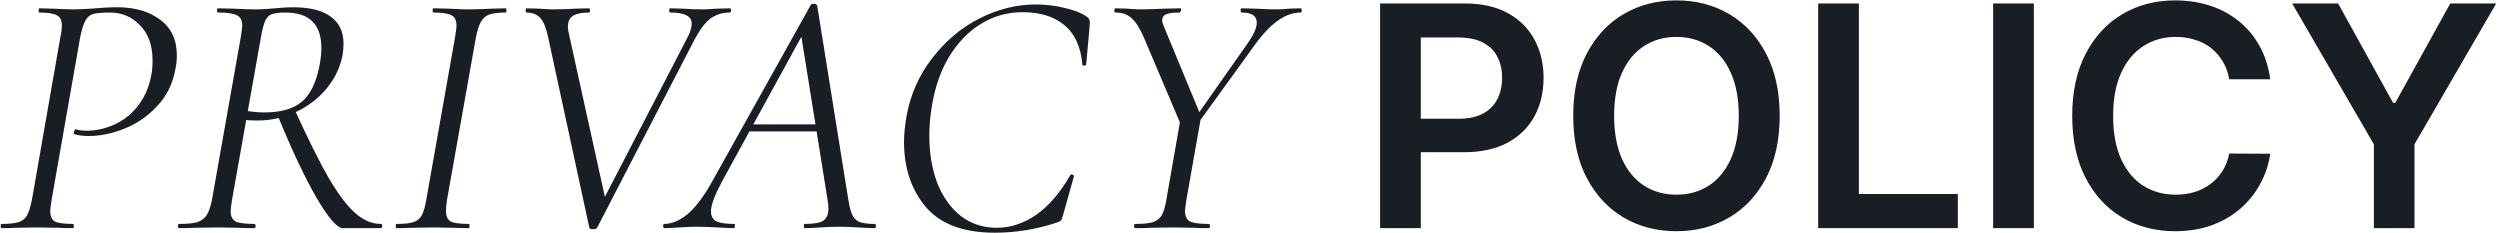 <?xml version="1.0" encoding="UTF-8"?> <svg xmlns="http://www.w3.org/2000/svg" width="526" height="49" viewBox="0 0 526 49" fill="none"><path d="M0.357 48C0.209 48 0.135 47.852 0.135 47.556C0.135 47.26 0.209 47.112 0.357 47.112C1.936 47.112 3.12 46.989 3.909 46.742C4.698 46.495 5.29 46.027 5.685 45.336C6.08 44.596 6.425 43.486 6.721 42.006L12.715 7.744C12.912 6.905 13.011 6.091 13.011 5.302C13.011 4.266 12.666 3.575 11.975 3.23C11.334 2.835 10.1 2.638 8.275 2.638C8.176 2.638 8.127 2.49 8.127 2.194C8.127 1.898 8.176 1.75 8.275 1.75L11.235 1.824C13.011 1.923 14.466 1.972 15.601 1.972C16.144 1.972 17.303 1.923 19.079 1.824C21.348 1.627 23.223 1.528 24.703 1.528C28.354 1.528 31.338 2.391 33.657 4.118C36.025 5.845 37.209 8.361 37.209 11.666C37.209 12.603 37.11 13.541 36.913 14.478C36.37 17.586 35.088 20.201 33.065 22.322C31.092 24.443 28.798 26.022 26.183 27.058C23.618 28.094 21.126 28.612 18.709 28.612C17.476 28.612 16.464 28.489 15.675 28.242C15.576 28.242 15.527 28.143 15.527 27.946C15.527 27.798 15.576 27.625 15.675 27.428C15.774 27.231 15.872 27.157 15.971 27.206C16.612 27.403 17.352 27.502 18.191 27.502C20.164 27.502 22.088 27.083 23.963 26.244C25.887 25.405 27.54 24.123 28.921 22.396C30.352 20.62 31.314 18.474 31.807 15.958C32.004 14.971 32.103 13.911 32.103 12.776C32.103 9.619 31.24 7.152 29.513 5.376C27.786 3.551 25.665 2.638 23.149 2.638C21.521 2.638 20.337 2.737 19.597 2.934C18.906 3.131 18.364 3.6 17.969 4.34C17.574 5.031 17.204 6.215 16.859 7.892L10.865 42.006C10.668 43.289 10.569 44.078 10.569 44.374C10.569 45.459 10.89 46.199 11.531 46.594C12.222 46.939 13.504 47.112 15.379 47.112C15.478 47.112 15.527 47.26 15.527 47.556C15.527 47.852 15.478 48 15.379 48C14.096 48 13.085 47.975 12.345 47.926L7.683 47.852L3.317 47.926C2.577 47.975 1.59 48 0.357 48ZM37.722 48C37.525 48 37.426 47.852 37.426 47.556C37.426 47.26 37.525 47.112 37.722 47.112C39.399 47.112 40.657 46.989 41.496 46.742C42.384 46.446 43.05 45.953 43.494 45.262C43.938 44.571 44.308 43.486 44.604 42.006L50.672 7.744C50.869 6.461 50.968 5.672 50.968 5.376C50.968 4.291 50.598 3.575 49.858 3.23C49.167 2.835 47.86 2.638 45.936 2.638C45.739 2.638 45.64 2.49 45.64 2.194C45.64 1.898 45.739 1.75 45.936 1.75L49.192 1.824C51.066 1.923 52.571 1.972 53.706 1.972C54.495 1.972 55.235 1.947 55.926 1.898C56.666 1.849 57.307 1.799 57.85 1.75C59.281 1.602 60.538 1.528 61.624 1.528C65.176 1.528 67.84 2.194 69.616 3.526C71.392 4.809 72.28 6.708 72.28 9.224C72.28 9.964 72.206 10.778 72.058 11.666C71.564 14.231 70.43 16.575 68.654 18.696C66.927 20.768 64.781 22.396 62.216 23.58C59.651 24.764 56.986 25.356 54.224 25.356C53.04 25.356 52.102 25.307 51.412 25.208L51.634 23.284C52.966 23.531 54.298 23.654 55.63 23.654C59.083 23.654 61.698 22.914 63.474 21.434C65.25 19.954 66.483 17.487 67.174 14.034C67.47 12.554 67.618 11.247 67.618 10.112C67.618 5.129 65.102 2.638 60.07 2.638C58.837 2.638 57.924 2.737 57.332 2.934C56.74 3.082 56.246 3.526 55.852 4.266C55.507 5.006 55.186 6.215 54.89 7.892L48.822 42.006C48.624 43.289 48.526 44.103 48.526 44.448C48.526 45.484 48.871 46.199 49.562 46.594C50.252 46.939 51.56 47.112 53.484 47.112C53.681 47.112 53.78 47.26 53.78 47.556C53.78 47.852 53.706 48 53.558 48C52.127 48 51.017 47.975 50.228 47.926L45.64 47.852L41.126 47.926C40.287 47.975 39.153 48 37.722 48ZM72.132 48C70.948 48 69.123 45.903 66.656 41.71C64.189 37.467 61.426 31.621 58.368 24.172L61.92 22.914C64.732 29.081 67.124 33.891 69.098 37.344C71.121 40.797 72.995 43.289 74.722 44.818C76.448 46.347 78.249 47.112 80.124 47.112C80.321 47.112 80.42 47.26 80.42 47.556C80.42 47.852 80.321 48 80.124 48H72.132ZM83.475 48C83.327 48 83.253 47.852 83.253 47.556C83.253 47.26 83.327 47.112 83.475 47.112C85.053 47.112 86.213 46.989 86.953 46.742C87.742 46.495 88.334 46.027 88.729 45.336C89.123 44.596 89.444 43.486 89.691 42.006L95.759 7.744C95.956 6.461 96.055 5.697 96.055 5.45C96.055 4.315 95.709 3.575 95.019 3.23C94.328 2.835 93.07 2.638 91.245 2.638C91.097 2.638 91.023 2.49 91.023 2.194C91.023 1.898 91.097 1.75 91.245 1.75L94.427 1.824C96.203 1.923 97.633 1.972 98.719 1.972C100.001 1.972 101.58 1.923 103.455 1.824L106.415 1.75C106.513 1.75 106.563 1.898 106.563 2.194C106.563 2.49 106.513 2.638 106.415 2.638C104.836 2.638 103.652 2.786 102.863 3.082C102.123 3.378 101.555 3.896 101.161 4.636C100.766 5.327 100.421 6.412 100.125 7.892L94.057 42.006C93.909 42.943 93.835 43.733 93.835 44.374C93.835 45.459 94.155 46.199 94.797 46.594C95.487 46.939 96.77 47.112 98.645 47.112C98.743 47.112 98.793 47.26 98.793 47.556C98.793 47.852 98.743 48 98.645 48C97.313 48 96.277 47.975 95.537 47.926L91.023 47.852L86.657 47.926C85.917 47.975 84.856 48 83.475 48ZM115.34 7.892C114.946 5.968 114.403 4.611 113.712 3.822C113.022 3.033 112.035 2.638 110.752 2.638C110.654 2.638 110.604 2.49 110.604 2.194C110.604 1.898 110.654 1.75 110.752 1.75L113.49 1.824C114.773 1.923 115.76 1.972 116.45 1.972C117.832 1.972 119.361 1.923 121.038 1.824L123.85 1.75C124.048 1.75 124.146 1.898 124.146 2.194C124.146 2.49 124.048 2.638 123.85 2.638C122.42 2.638 121.334 2.86 120.594 3.304C119.854 3.748 119.484 4.537 119.484 5.672C119.484 6.067 119.558 6.56 119.706 7.152L127.624 43.042L124.738 46.298L144.644 7.892C145.236 6.757 145.532 5.795 145.532 5.006C145.532 4.167 145.162 3.575 144.422 3.23C143.682 2.835 142.548 2.638 141.018 2.638C140.87 2.638 140.796 2.49 140.796 2.194C140.796 1.898 140.87 1.75 141.018 1.75L143.608 1.824C145.088 1.923 146.47 1.972 147.752 1.972C148.542 1.972 149.528 1.923 150.712 1.824L153.524 1.75C153.722 1.75 153.82 1.898 153.82 2.194C153.82 2.49 153.722 2.638 153.524 2.638C152.044 2.638 150.737 3.033 149.602 3.822C148.468 4.611 147.308 6.116 146.124 8.336L125.626 47.926C125.478 48.123 125.207 48.222 124.812 48.222C124.319 48.222 124.048 48.123 123.998 47.926L115.34 7.892ZM139.82 48C139.623 48 139.524 47.852 139.524 47.556C139.524 47.26 139.623 47.112 139.82 47.112C141.251 47.112 142.78 46.495 144.408 45.262C146.036 43.979 147.714 41.858 149.44 38.898L170.604 1.01C170.703 0.862 170.876 0.788 171.122 0.788C171.566 0.788 171.838 0.911 171.936 1.158L178.448 41.784C178.695 43.313 178.966 44.423 179.262 45.114C179.558 45.805 180.052 46.323 180.742 46.668C181.482 46.964 182.568 47.112 183.998 47.112C184.196 47.112 184.294 47.26 184.294 47.556C184.294 47.852 184.196 48 183.998 48C183.258 48 182.148 47.951 180.668 47.852C178.892 47.753 177.511 47.704 176.524 47.704C175.488 47.704 174.181 47.753 172.602 47.852C171.122 47.951 170.037 48 169.346 48C169.198 48 169.124 47.852 169.124 47.556C169.124 47.26 169.198 47.112 169.346 47.112C171.221 47.112 172.504 46.89 173.194 46.446C173.934 45.953 174.304 45.089 174.304 43.856C174.304 43.264 174.23 42.573 174.082 41.784L168.458 6.782L170.308 4.636L151.882 38.232C150.353 41.093 149.588 43.165 149.588 44.448C149.588 45.484 149.983 46.199 150.772 46.594C151.562 46.939 152.77 47.112 154.398 47.112C154.596 47.112 154.67 47.26 154.62 47.556C154.62 47.852 154.522 48 154.324 48C153.782 48 152.672 47.951 150.994 47.852C149.12 47.753 147.664 47.704 146.628 47.704C145.592 47.704 144.384 47.753 143.002 47.852C141.621 47.951 140.56 48 139.82 48ZM157.728 26.17H173.638L173.786 27.65H156.618L157.728 26.17ZM209.298 48.962C202.737 48.962 197.902 47.161 194.794 43.56C191.736 39.909 190.206 35.346 190.206 29.87C190.206 28.341 190.379 26.54 190.724 24.468C191.563 19.88 193.364 15.81 196.126 12.258C198.889 8.657 202.194 5.869 206.042 3.896C209.94 1.923 213.911 0.936 217.956 0.936C220.028 0.936 222.051 1.183 224.024 1.676C225.998 2.12 227.552 2.737 228.686 3.526C228.982 3.773 229.155 3.995 229.204 4.192C229.303 4.389 229.328 4.759 229.278 5.302L228.538 13.516C228.489 13.713 228.341 13.812 228.094 13.812C227.848 13.812 227.724 13.713 227.724 13.516C227.379 9.767 226.096 7.004 223.876 5.228C221.706 3.452 218.795 2.564 215.144 2.564C211.987 2.564 209.076 3.378 206.412 5.006C203.748 6.634 201.504 8.953 199.678 11.962C197.902 14.922 196.694 18.4 196.052 22.396C195.707 24.419 195.534 26.491 195.534 28.612C195.534 32.312 196.102 35.642 197.236 38.602C198.42 41.513 200.073 43.807 202.194 45.484C204.365 47.112 206.881 47.926 209.742 47.926C212.604 47.926 215.366 47.013 218.03 45.188C220.694 43.313 223.087 40.526 225.208 36.826C225.307 36.727 225.381 36.678 225.43 36.678C225.578 36.678 225.702 36.727 225.8 36.826C225.948 36.925 225.998 37.023 225.948 37.122L223.728 45.04C223.58 45.681 223.432 46.101 223.284 46.298C223.136 46.495 222.84 46.668 222.396 46.816C218.104 48.247 213.738 48.962 209.298 48.962ZM249.698 27.354L262.426 9.224C263.758 7.349 264.424 5.869 264.424 4.784C264.424 3.353 263.388 2.638 261.316 2.638C261.118 2.638 261.02 2.49 261.02 2.194C261.02 1.898 261.118 1.75 261.316 1.75L264.276 1.824C265.953 1.923 267.408 1.972 268.642 1.972C269.382 1.972 270.245 1.923 271.232 1.824L273.6 1.75C273.797 1.75 273.896 1.898 273.896 2.194C273.896 2.49 273.797 2.638 273.6 2.638C270.442 2.638 267.211 4.957 263.906 9.594L250.512 28.094L249.698 27.354ZM238.894 48C238.696 48 238.598 47.852 238.598 47.556C238.598 47.26 238.696 47.112 238.894 47.112C240.522 47.112 241.755 46.989 242.594 46.742C243.432 46.446 244.049 45.953 244.444 45.262C244.838 44.571 245.159 43.486 245.406 42.006L248.366 25.06L252.732 24.394L249.624 42.006C249.426 43.289 249.328 44.078 249.328 44.374C249.328 45.459 249.673 46.199 250.364 46.594C251.104 46.939 252.411 47.112 254.286 47.112C254.483 47.112 254.582 47.26 254.582 47.556C254.582 47.852 254.483 48 254.286 48C252.954 48 251.918 47.975 251.178 47.926L246.664 47.852L242.002 47.926C241.262 47.975 240.226 48 238.894 48ZM240.67 7.892C239.831 5.968 238.968 4.611 238.08 3.822C237.241 3.033 236.131 2.638 234.75 2.638C234.552 2.638 234.454 2.49 234.454 2.194C234.454 1.898 234.552 1.75 234.75 1.75L237.266 1.824C238.45 1.923 239.313 1.972 239.856 1.972C241.089 1.972 242.791 1.923 244.962 1.824L248.366 1.75C248.464 1.75 248.514 1.849 248.514 2.046C248.514 2.194 248.464 2.342 248.366 2.49C248.316 2.589 248.242 2.638 248.144 2.638C246.861 2.638 245.924 2.761 245.332 3.008C244.789 3.255 244.518 3.674 244.518 4.266C244.518 4.562 244.641 5.006 244.888 5.598L252.732 24.542L249.18 27.946L240.67 7.892ZM290.374 48V0.727H308.101C311.733 0.727 314.78 1.404 317.242 2.759C319.719 4.113 321.589 5.975 322.851 8.344C324.128 10.699 324.767 13.376 324.767 16.377C324.767 19.409 324.128 22.102 322.851 24.456C321.574 26.81 319.689 28.665 317.196 30.019C314.703 31.358 311.633 32.027 307.986 32.027H296.237V24.987H306.832C308.955 24.987 310.694 24.617 312.048 23.879C313.403 23.14 314.403 22.125 315.049 20.832C315.711 19.539 316.042 18.054 316.042 16.377C316.042 14.7 315.711 13.223 315.049 11.945C314.403 10.668 313.395 9.676 312.025 8.968C310.671 8.244 308.925 7.883 306.786 7.883H298.938V48H290.374ZM374.446 24.364C374.446 29.457 373.492 33.82 371.584 37.451C369.691 41.068 367.106 43.837 363.828 45.761C360.566 47.684 356.865 48.646 352.725 48.646C348.586 48.646 344.877 47.684 341.6 45.761C338.337 43.822 335.752 41.044 333.844 37.428C331.951 33.797 331.005 29.442 331.005 24.364C331.005 19.27 331.951 14.915 333.844 11.299C335.752 7.667 338.337 4.89 341.6 2.966C344.877 1.043 348.586 0.081 352.725 0.081C356.865 0.081 360.566 1.043 363.828 2.966C367.106 4.89 369.691 7.667 371.584 11.299C373.492 14.915 374.446 19.27 374.446 24.364ZM365.836 24.364C365.836 20.778 365.274 17.754 364.151 15.292C363.043 12.815 361.504 10.945 359.535 9.683C357.565 8.406 355.295 7.767 352.725 7.767C350.156 7.767 347.886 8.406 345.916 9.683C343.946 10.945 342.4 12.815 341.277 15.292C340.169 17.754 339.615 20.778 339.615 24.364C339.615 27.949 340.169 30.981 341.277 33.458C342.4 35.92 343.946 37.79 345.916 39.067C347.886 40.329 350.156 40.96 352.725 40.96C355.295 40.96 357.565 40.329 359.535 39.067C361.504 37.79 363.043 35.92 364.151 33.458C365.274 30.981 365.836 27.949 365.836 24.364ZM382.542 48V0.727H391.106V40.821H411.926V48H382.542ZM427.922 0.727V48H419.358V0.727H427.922ZM477.659 16.677H469.026C468.78 15.261 468.326 14.007 467.664 12.915C467.002 11.807 466.179 10.868 465.194 10.099C464.209 9.329 463.086 8.752 461.824 8.368C460.578 7.967 459.231 7.767 457.785 7.767C455.215 7.767 452.938 8.414 450.952 9.706C448.967 10.983 447.413 12.861 446.29 15.338C445.166 17.8 444.605 20.809 444.605 24.364C444.605 27.98 445.166 31.027 446.29 33.504C447.429 35.966 448.983 37.828 450.952 39.09C452.938 40.337 455.207 40.96 457.762 40.96C459.177 40.96 460.501 40.775 461.732 40.406C462.978 40.021 464.094 39.459 465.079 38.721C466.079 37.982 466.918 37.074 467.595 35.997C468.287 34.92 468.764 33.689 469.026 32.304L477.659 32.35C477.336 34.597 476.635 36.705 475.558 38.675C474.496 40.644 473.104 42.383 471.38 43.891C469.657 45.384 467.641 46.553 465.333 47.4C463.025 48.231 460.462 48.646 457.646 48.646C453.492 48.646 449.783 47.684 446.521 45.761C443.258 43.837 440.688 41.06 438.811 37.428C436.934 33.797 435.995 29.442 435.995 24.364C435.995 19.27 436.941 14.915 438.834 11.299C440.727 7.667 443.304 4.89 446.567 2.966C449.829 1.043 453.522 0.081 457.646 0.081C460.278 0.081 462.724 0.45 464.987 1.189C467.249 1.928 469.264 3.012 471.034 4.444C472.804 5.859 474.258 7.598 475.397 9.66C476.551 11.707 477.305 14.046 477.659 16.677ZM482.269 0.727H491.941L503.505 21.64H503.967L515.531 0.727H525.203L508.006 30.365V48H499.466V30.365L482.269 0.727Z" fill="#181E23"></path></svg> 